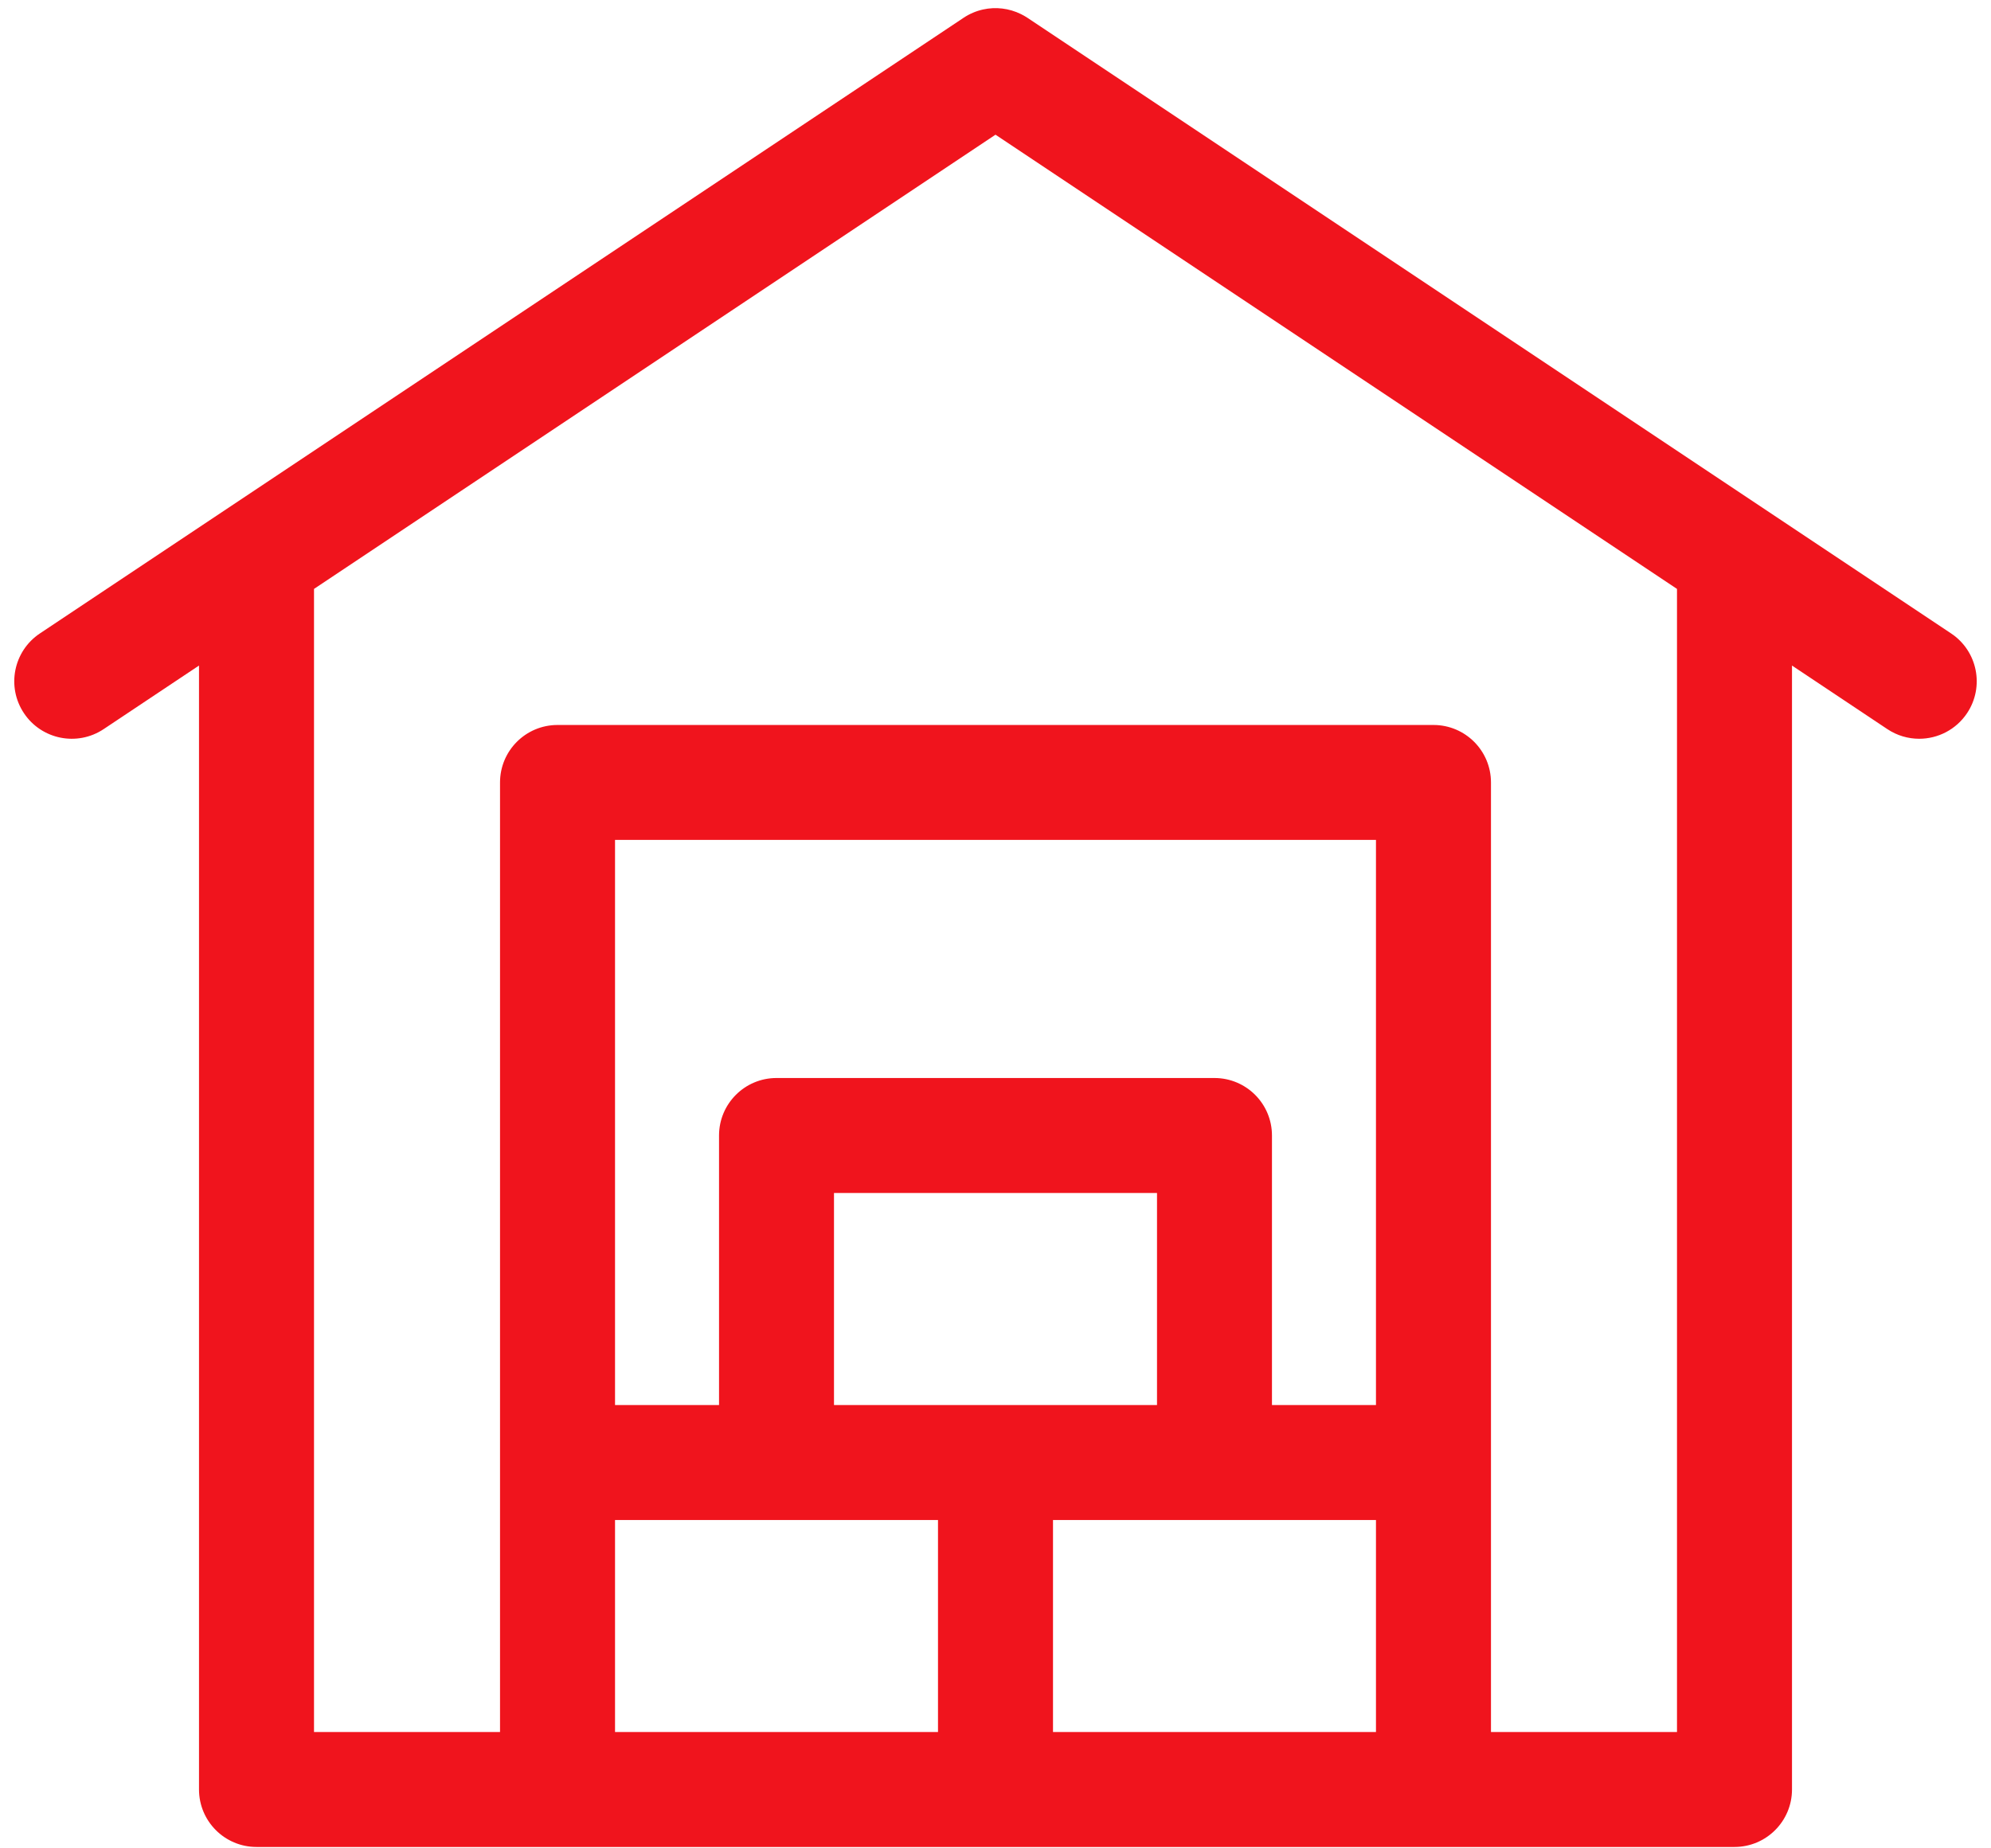 <svg 
 xmlns="http://www.w3.org/2000/svg"
 xmlns:xlink="http://www.w3.org/1999/xlink"
 width="42px" height="39px">
<path fill-rule="evenodd"  fill="rgb(240, 20, 29)"
 d="M41.159,13.366 L21.673,0.375 C21.629,0.346 21.583,0.320 21.536,0.297 C21.286,0.174 21.004,0.141 20.738,0.200 C20.594,0.232 20.455,0.290 20.327,0.375 L0.841,13.366 C0.284,13.738 0.133,14.491 0.505,15.048 C0.876,15.605 1.629,15.756 2.187,15.384 L4.198,14.043 L4.198,37.758 C4.198,38.428 4.741,38.971 5.411,38.971 L36.589,38.971 C37.258,38.971 37.802,38.428 37.802,37.758 L37.802,14.043 L39.813,15.384 C40.020,15.522 40.254,15.588 40.485,15.588 C40.877,15.588 41.261,15.398 41.495,15.048 C41.867,14.491 41.716,13.737 41.159,13.366 ZM35.376,12.426 L35.376,36.546 L31.452,36.546 L31.452,16.510 C31.452,15.840 30.909,15.297 30.239,15.297 L11.761,15.297 C11.091,15.297 10.548,15.840 10.548,16.510 L10.548,36.546 L6.624,36.546 L6.624,12.426 L21.000,2.842 L35.376,12.426 ZM29.026,36.546 L22.213,36.546 L22.213,32.072 L29.026,32.072 L29.026,36.546 ZM19.787,36.546 L12.974,36.546 L12.974,32.072 L19.787,32.072 L19.787,36.546 ZM29.026,29.646 L26.832,29.646 L26.832,23.959 C26.832,23.289 26.289,22.746 25.619,22.746 L16.380,22.746 C15.711,22.746 15.168,23.289 15.168,23.959 L15.168,29.646 L12.974,29.646 L12.974,17.722 L29.026,17.722 L29.026,29.646 ZM17.593,29.646 L17.593,25.172 L24.407,25.172 L24.407,29.646 L17.593,29.646 Z"/>
</svg>